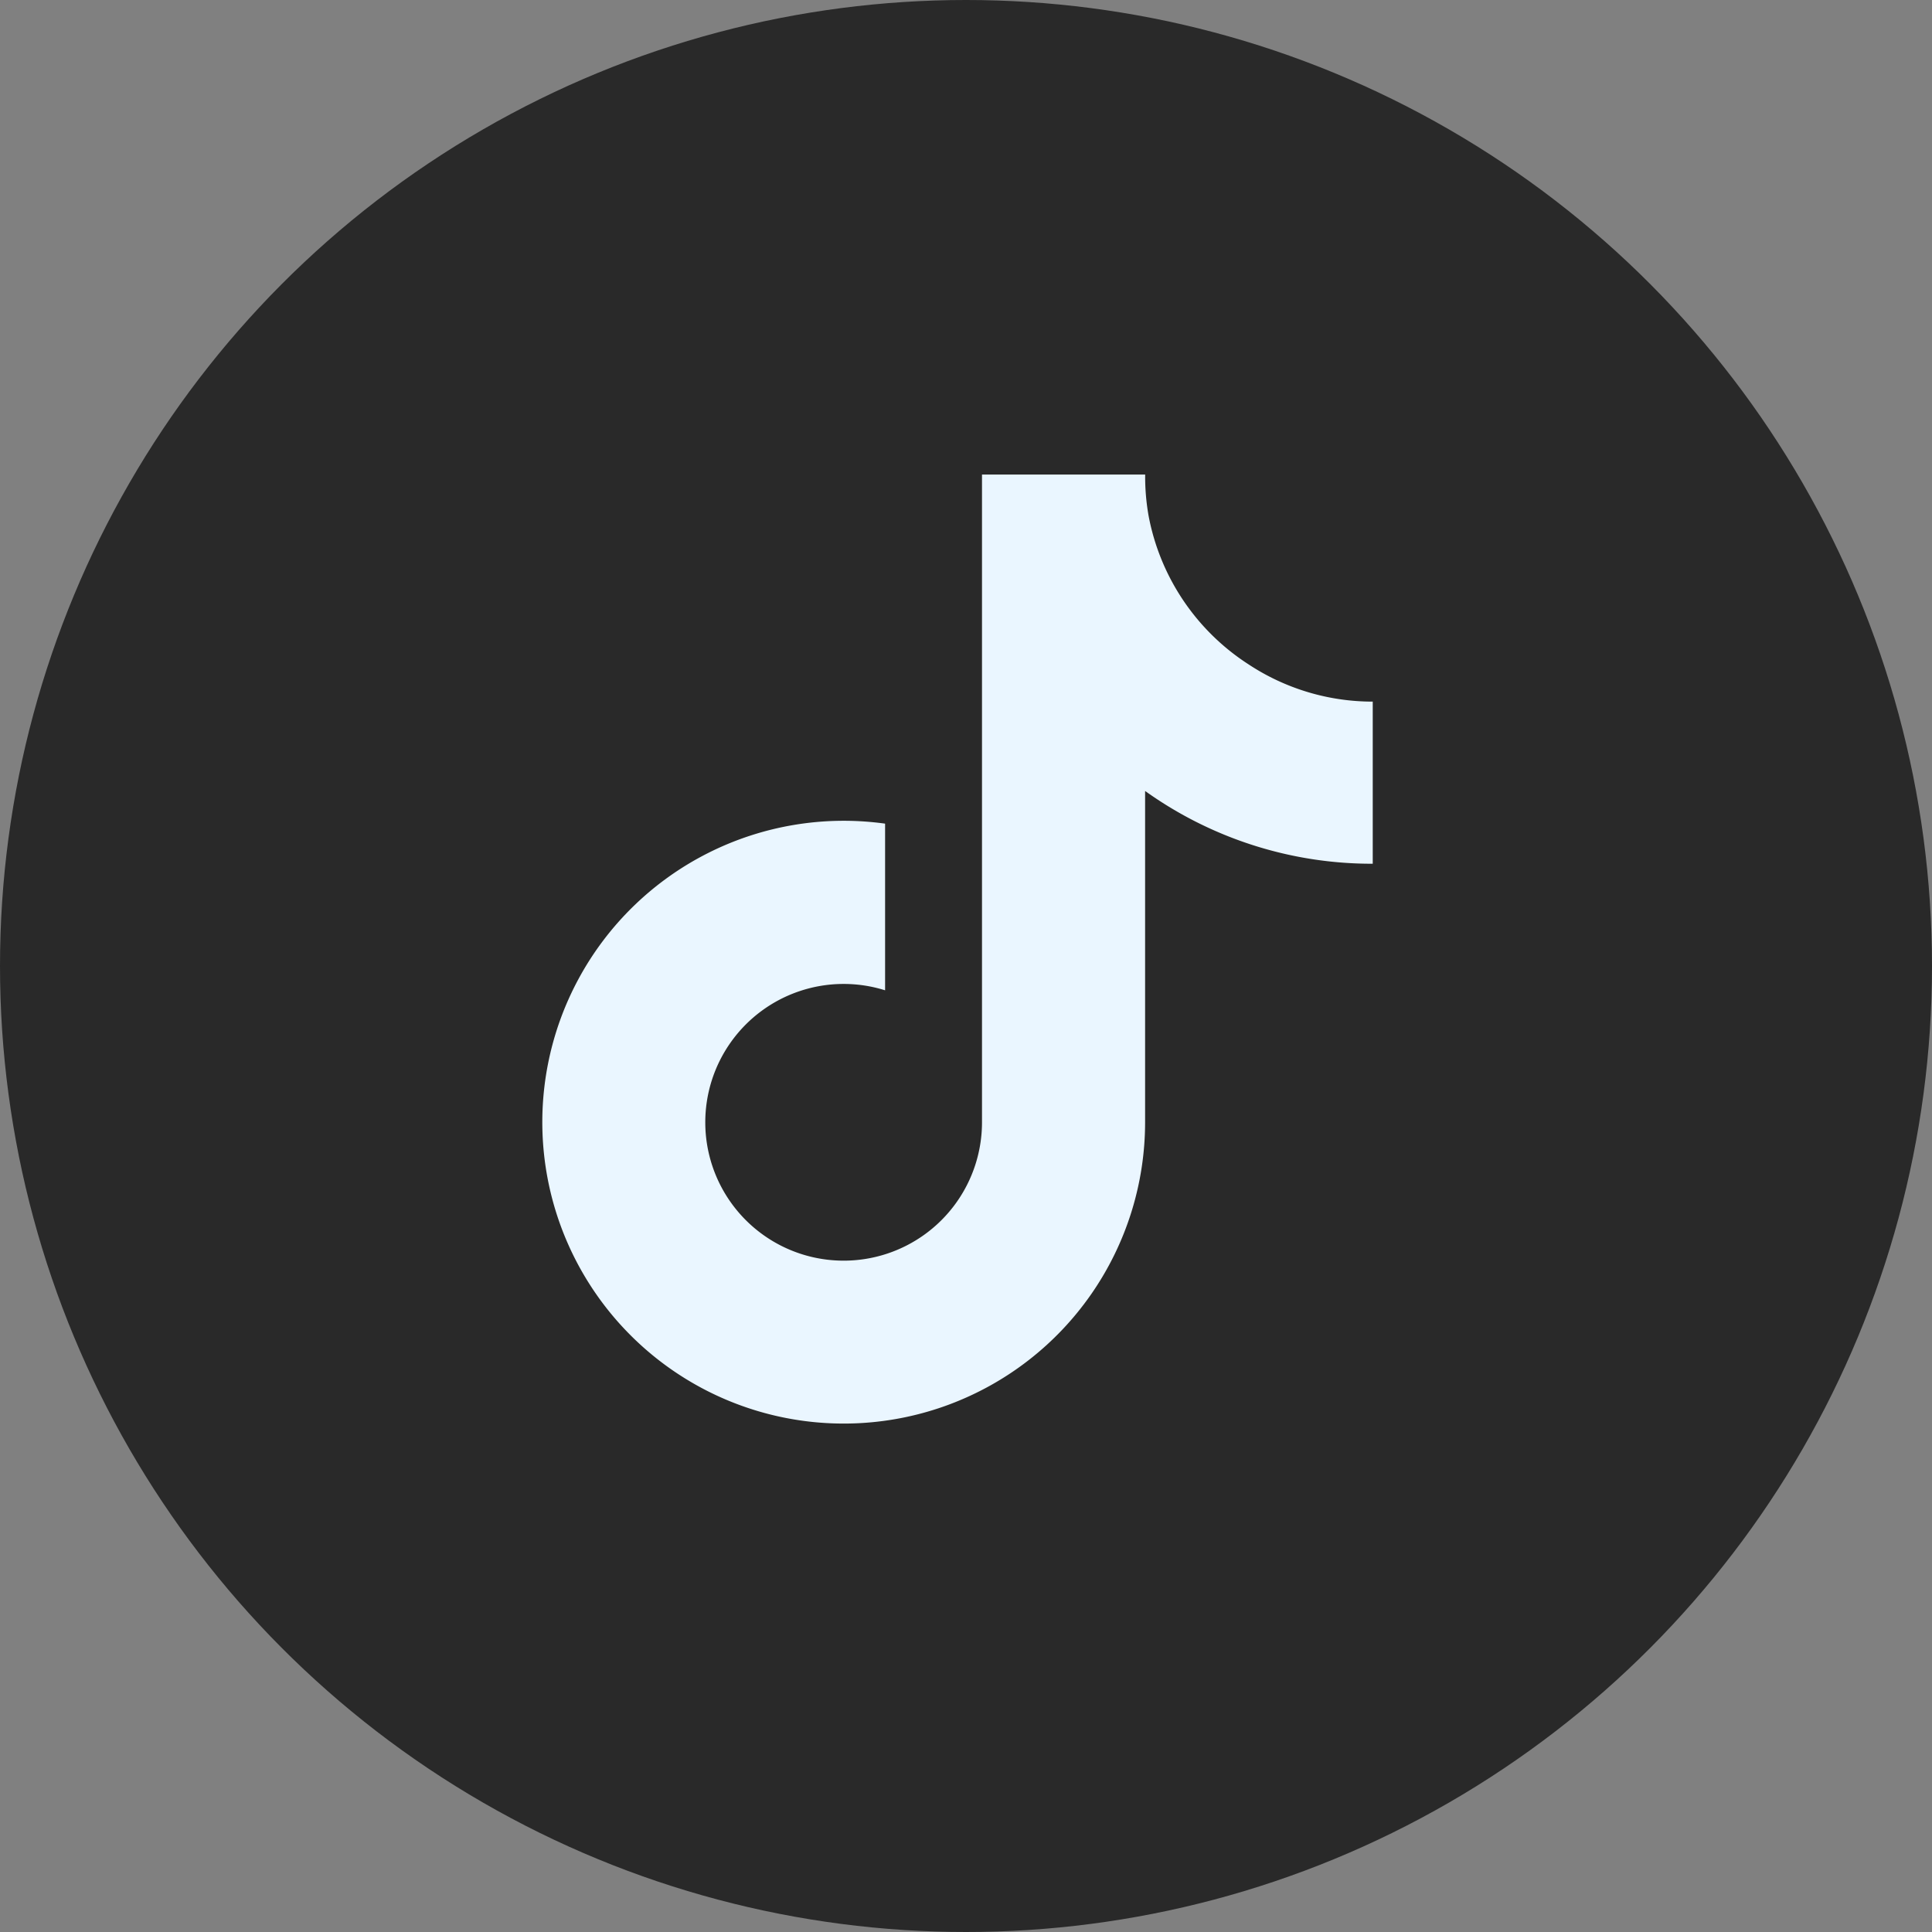 <svg xmlns="http://www.w3.org/2000/svg" width="57" height="57" viewBox="0 0 57 57">
  <rect x="0" y="0" width="57" height="57" fill="#808080" stroke="none"/>
  <g id="Group_14497" data-name="Group 14497" transform="translate(-4033 -5377)">
    <circle id="Ellipse_1177" data-name="Ellipse 1177" cx="28.5" cy="28.5" r="28.5" transform="translate(4033 5377)" fill="#292929"/>
    <path id="Path_29504" data-name="Path 29504" d="M24.628,11.483a11.491,11.491,0,0,1-6.716-2.147v9.777A8.892,8.892,0,1,1,10.241,10.3v4.917A4.082,4.082,0,1,0,13.1,19.112V0h4.814a6.629,6.629,0,0,0,.1,1.213h0A6.684,6.684,0,0,0,20.963,5.6a6.643,6.643,0,0,0,3.665,1.1Z" transform="translate(4048.872 5391)" fill="#eaf6ff"/>
  </g>
</svg>
